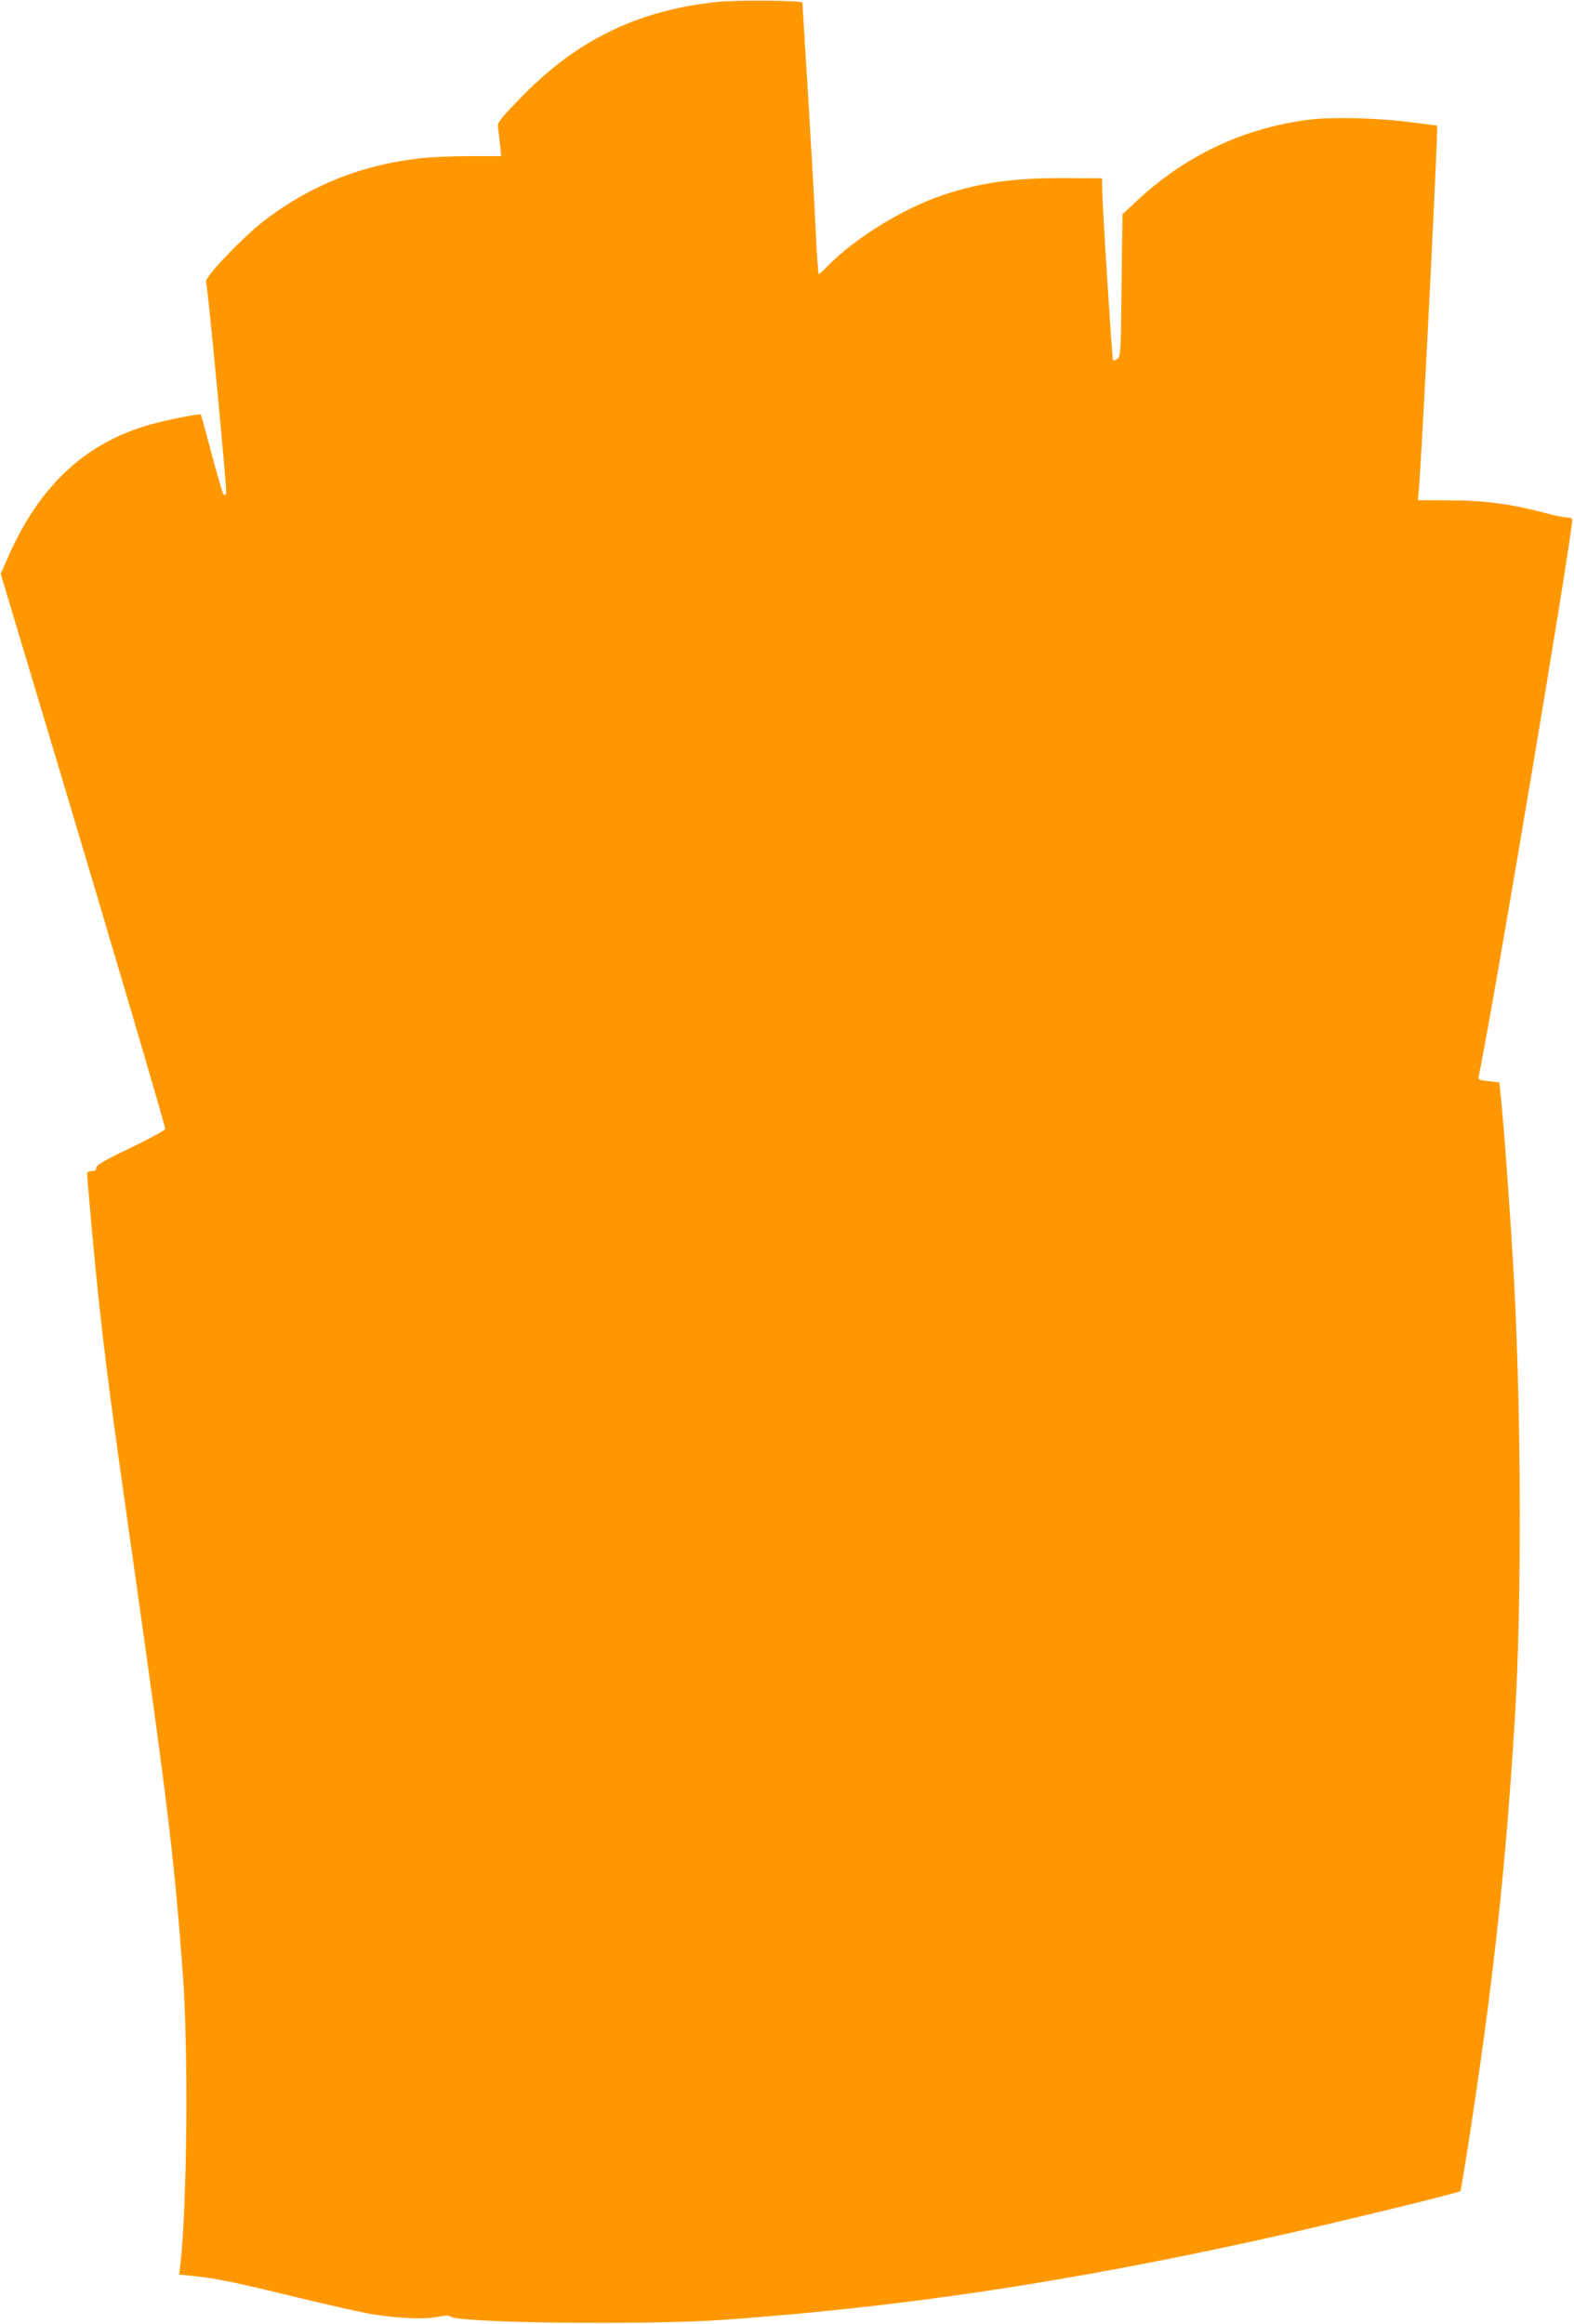 <?xml version="1.0" standalone="no"?>
<!DOCTYPE svg PUBLIC "-//W3C//DTD SVG 20010904//EN"
 "http://www.w3.org/TR/2001/REC-SVG-20010904/DTD/svg10.dtd">
<svg version="1.0" xmlns="http://www.w3.org/2000/svg"
 width="867pt" height="1280pt" viewBox="0 0 867 1280"
 preserveAspectRatio="xMidYMid meet">
<g transform="translate(0,1280) scale(0.1,-0.1)"
fill="#ff9800" stroke="none">
<path d="M3946 12789 c-442 -48 -777 -213 -1089 -539 -113 -118 -118 -125
-113 -159 3 -20 8 -62 11 -93 l6 -58 -171 0 c-94 0 -214 -5 -268 -11 -324 -35
-604 -146 -857 -337 -124 -94 -339 -319 -330 -344 10 -29 116 -1150 111 -1165
-4 -9 -10 -12 -15 -7 -4 5 -34 106 -65 223 -31 118 -58 216 -60 218 -6 6 -177
-28 -270 -53 -368 -101 -627 -345 -800 -752 l-32 -73 293 -977 c321 -1072 613
-2062 613 -2080 0 -7 -85 -53 -190 -104 -145 -69 -190 -95 -190 -110 0 -13 -7
-18 -25 -18 -14 0 -25 -6 -25 -12 0 -33 42 -497 60 -661 43 -402 65 -572 205
-1557 180 -1270 215 -1563 262 -2190 31 -422 24 -1278 -14 -1607 l-6 -51 69
-7 c118 -11 228 -33 544 -110 168 -41 355 -83 415 -95 145 -28 315 -37 396
-21 40 8 64 9 68 3 23 -37 1073 -50 1511 -19 978 70 1873 204 2960 443 388 86
1085 255 1095 266 1 2 19 107 39 233 139 894 209 1530 261 2385 37 612 35
1630 -5 2390 -17 318 -58 891 -76 1047 l-5 51 -60 7 c-54 6 -58 9 -54 28 64
289 515 2970 515 3063 0 9 -10 14 -29 14 -16 0 -71 11 -122 25 -185 49 -331
69 -522 69 l-177 1 5 55 c15 155 108 2000 101 2008 -2 1 -79 11 -172 22 -185
22 -419 26 -541 10 -360 -48 -676 -198 -944 -449 l-76 -71 -5 -391 c-4 -367
-5 -392 -23 -405 -10 -8 -21 -11 -24 -9 -5 6 -60 860 -60 951 l-1 52 -194 1
c-289 2 -470 -23 -681 -93 -223 -75 -487 -238 -640 -395 -21 -23 -42 -41 -45
-41 -3 0 -12 118 -18 263 -7 144 -26 478 -42 742 -17 264 -30 485 -30 490 0
13 -363 16 -474 4z"/>
</g>
</svg>

